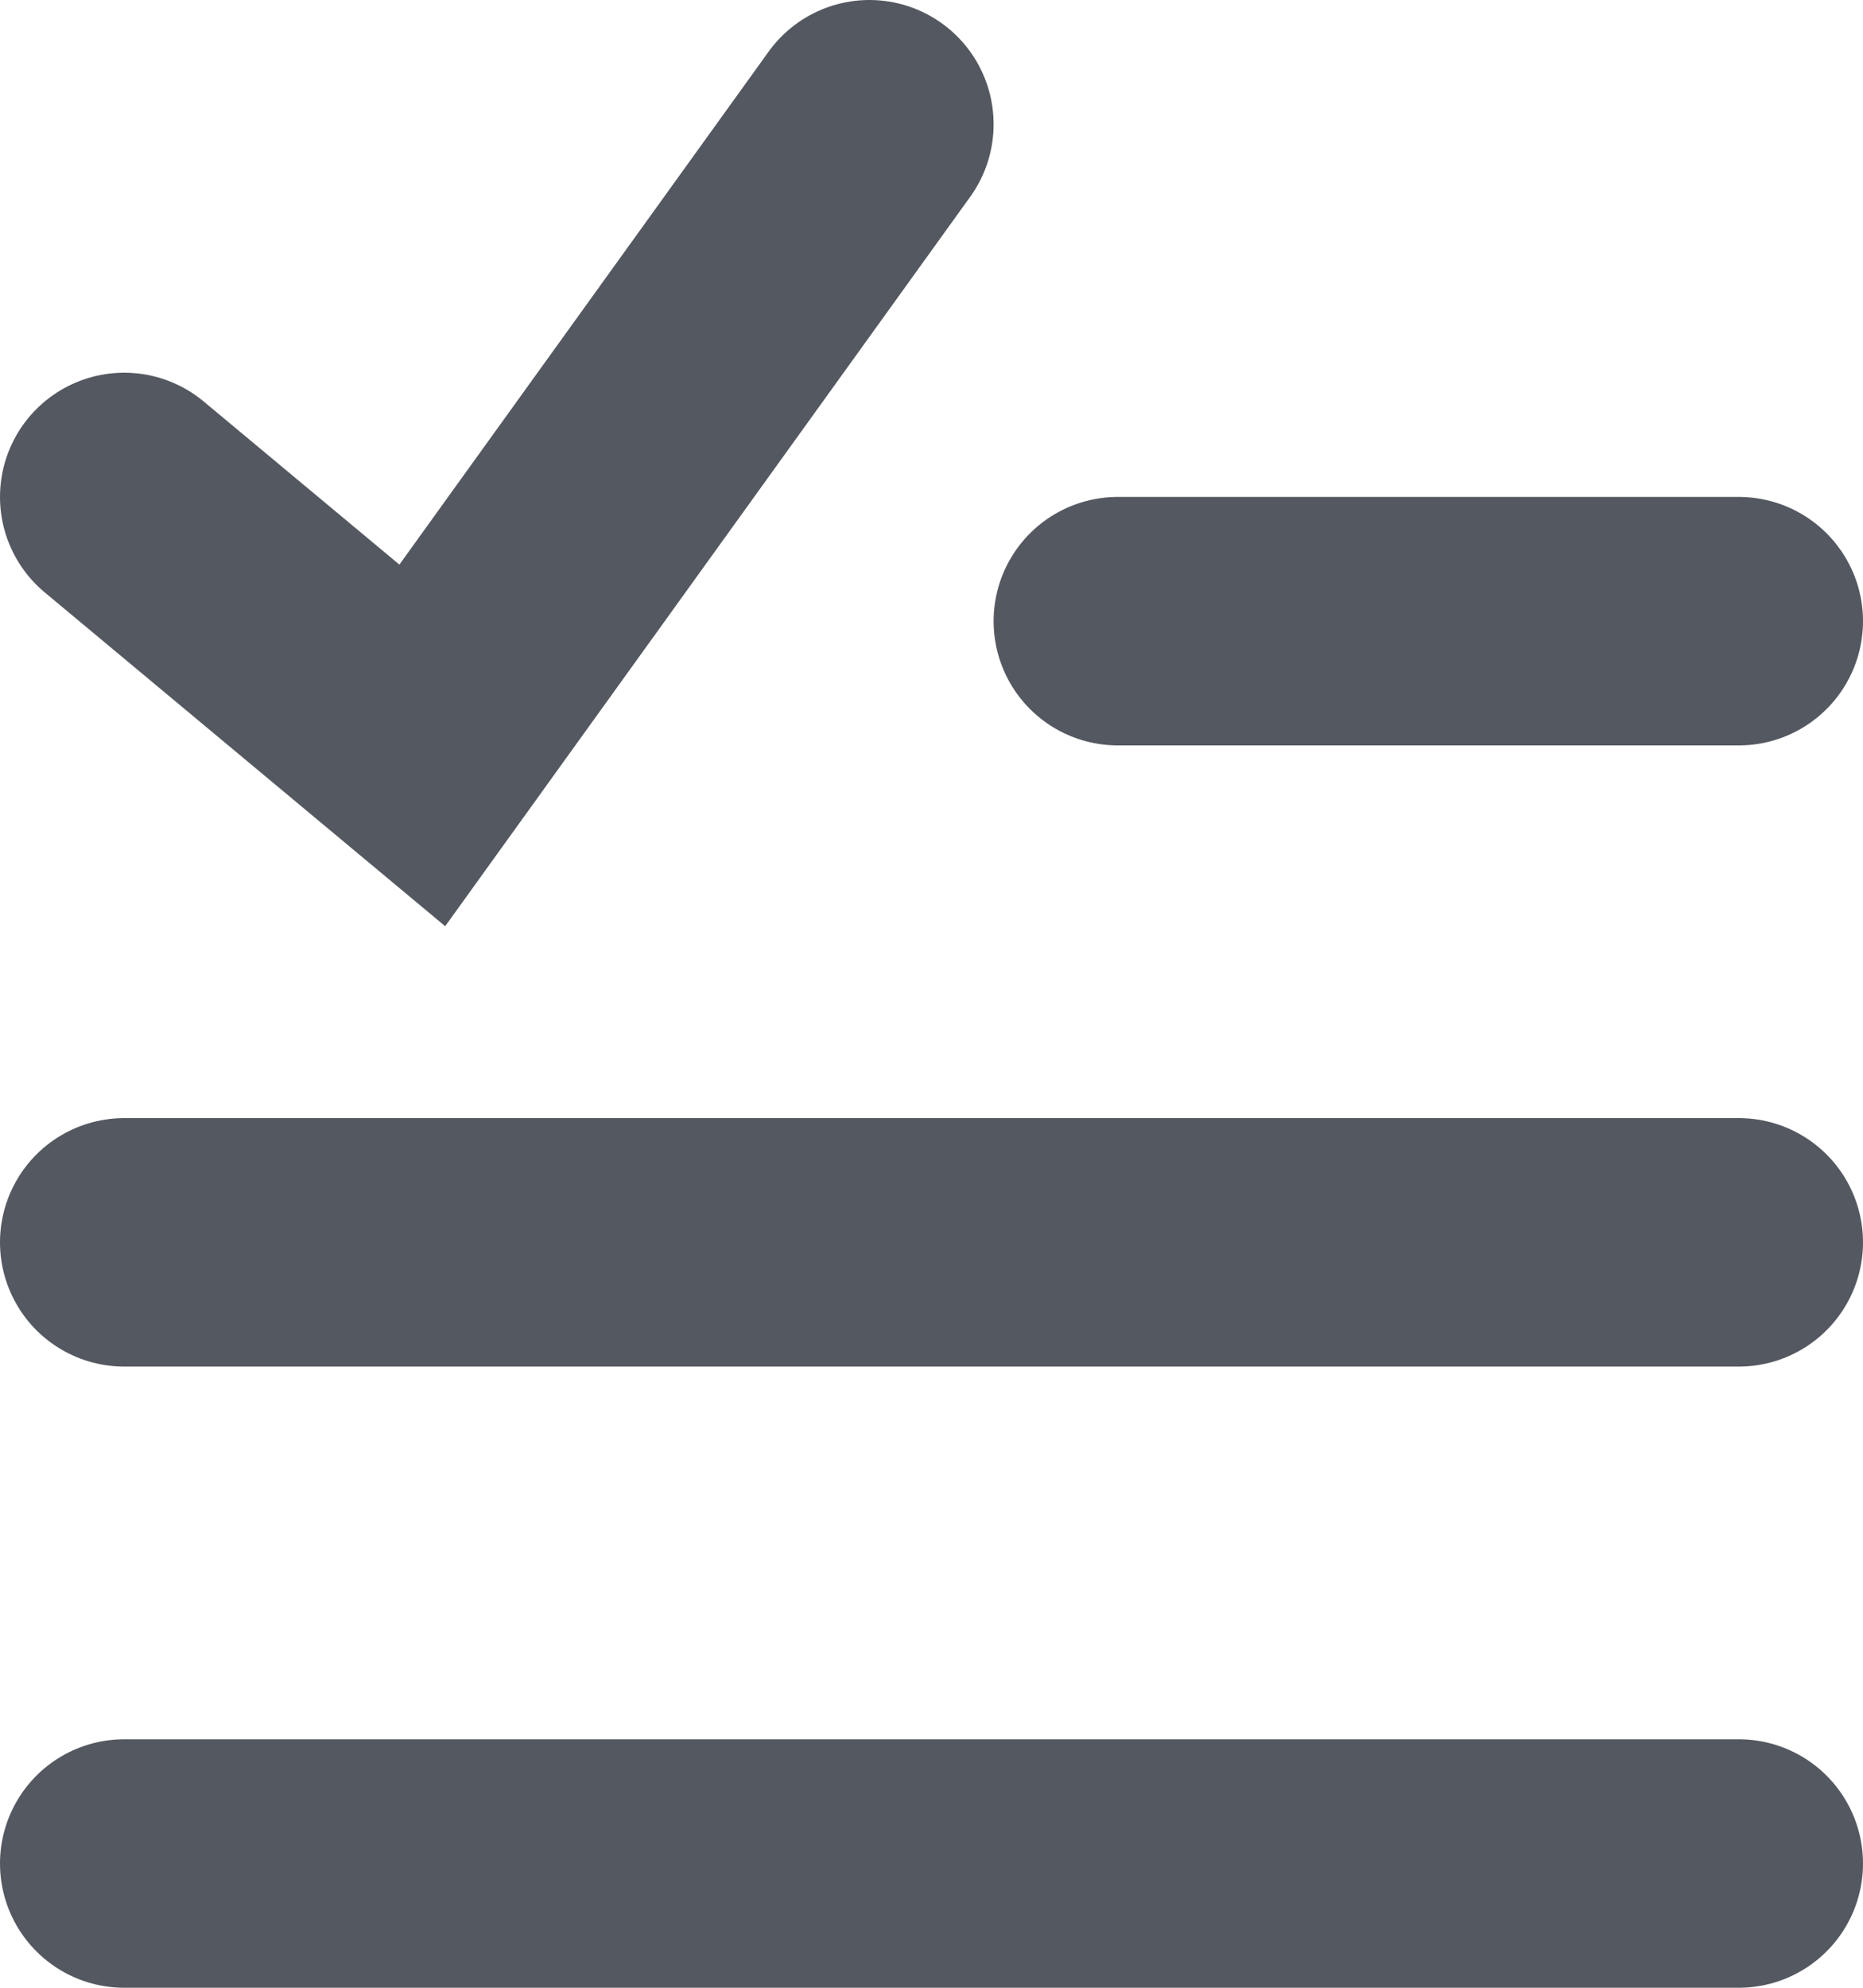 <svg xmlns="http://www.w3.org/2000/svg" width="15" height="16" viewBox="0 0 15 16" fill="none">
<line x1="9" y1="5" x2="14" y2="5" stroke="#545860" stroke-width="2" stroke-linecap="round"/>
<line x1="1" y1="10" x2="14" y2="10" stroke="#545860" stroke-width="2" stroke-linecap="round"/>
<line x1="1" y1="15" x2="14" y2="15" stroke="#545860" stroke-width="2" stroke-linecap="round"/>
<path d="M1 4L3.4 6L7 1" stroke="#545860" stroke-width="2" stroke-linecap="round"/>
</svg>